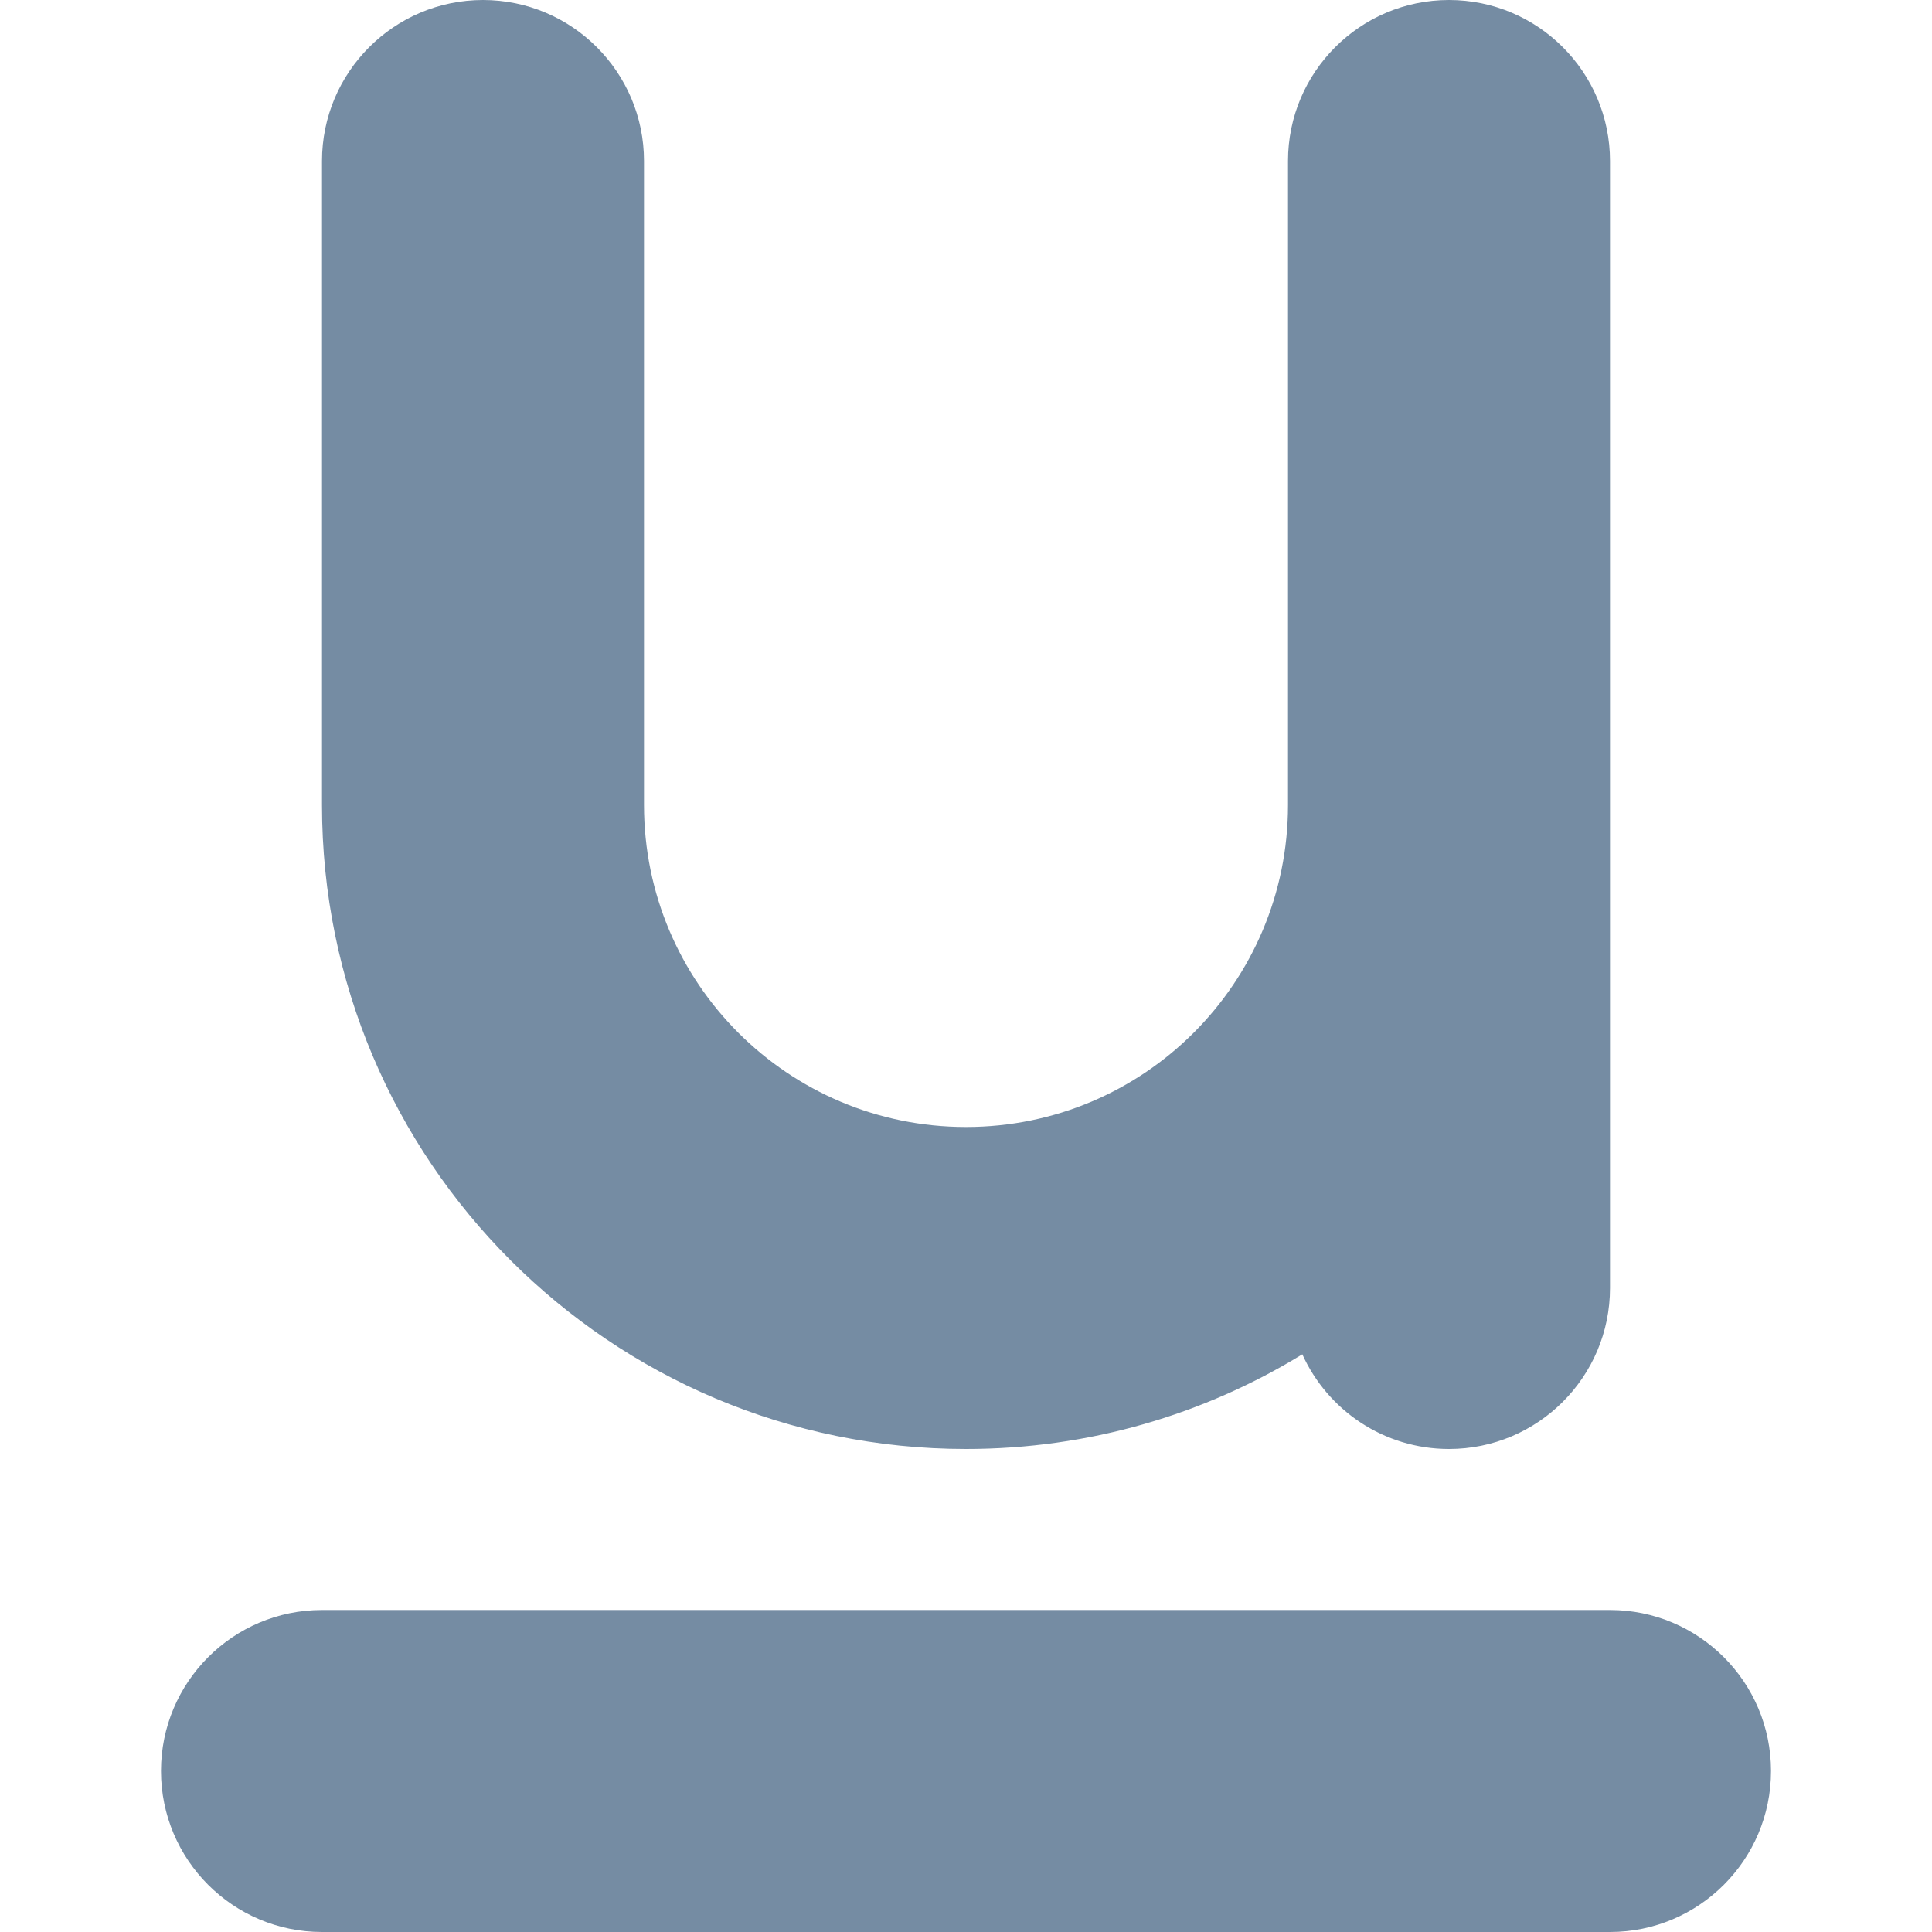 <svg xmlns="http://www.w3.org/2000/svg" width="12" height="12" viewBox="0 0 12 12">
  <path fill="#758CA3" fill-rule="evenodd" d="M8,5 L8,4 L8,1 C8,0.448 8.448,5.77315973e-15 9,5.77315973e-15 C9.552,5.77315973e-15 10,0.448 10,1 L10,4.5 L10,8 C10,8.552 9.552,9 9,9 C8.595,9 8.246,8.759 8.089,8.412 C7.481,8.785 6.765,9 6,9 C3.791,9 2,7.209 2,5 L2,1 C2,0.448 2.448,3.41948692e-14 3,3.41948692e-14 C3.552,3.41948692e-14 4,0.448 4,1 L4,5 C4,6.105 4.895,7 6,7 C7.105,7 8,6.105 8,5 Z M2,10 L10,10 C10.552,10 11,10.448 11,11 C11,11.552 10.552,12 10,12 L2,12 C1.448,12 1,11.552 1,11 C1,10.448 1.448,10 2,10 Z"/>
</svg>
